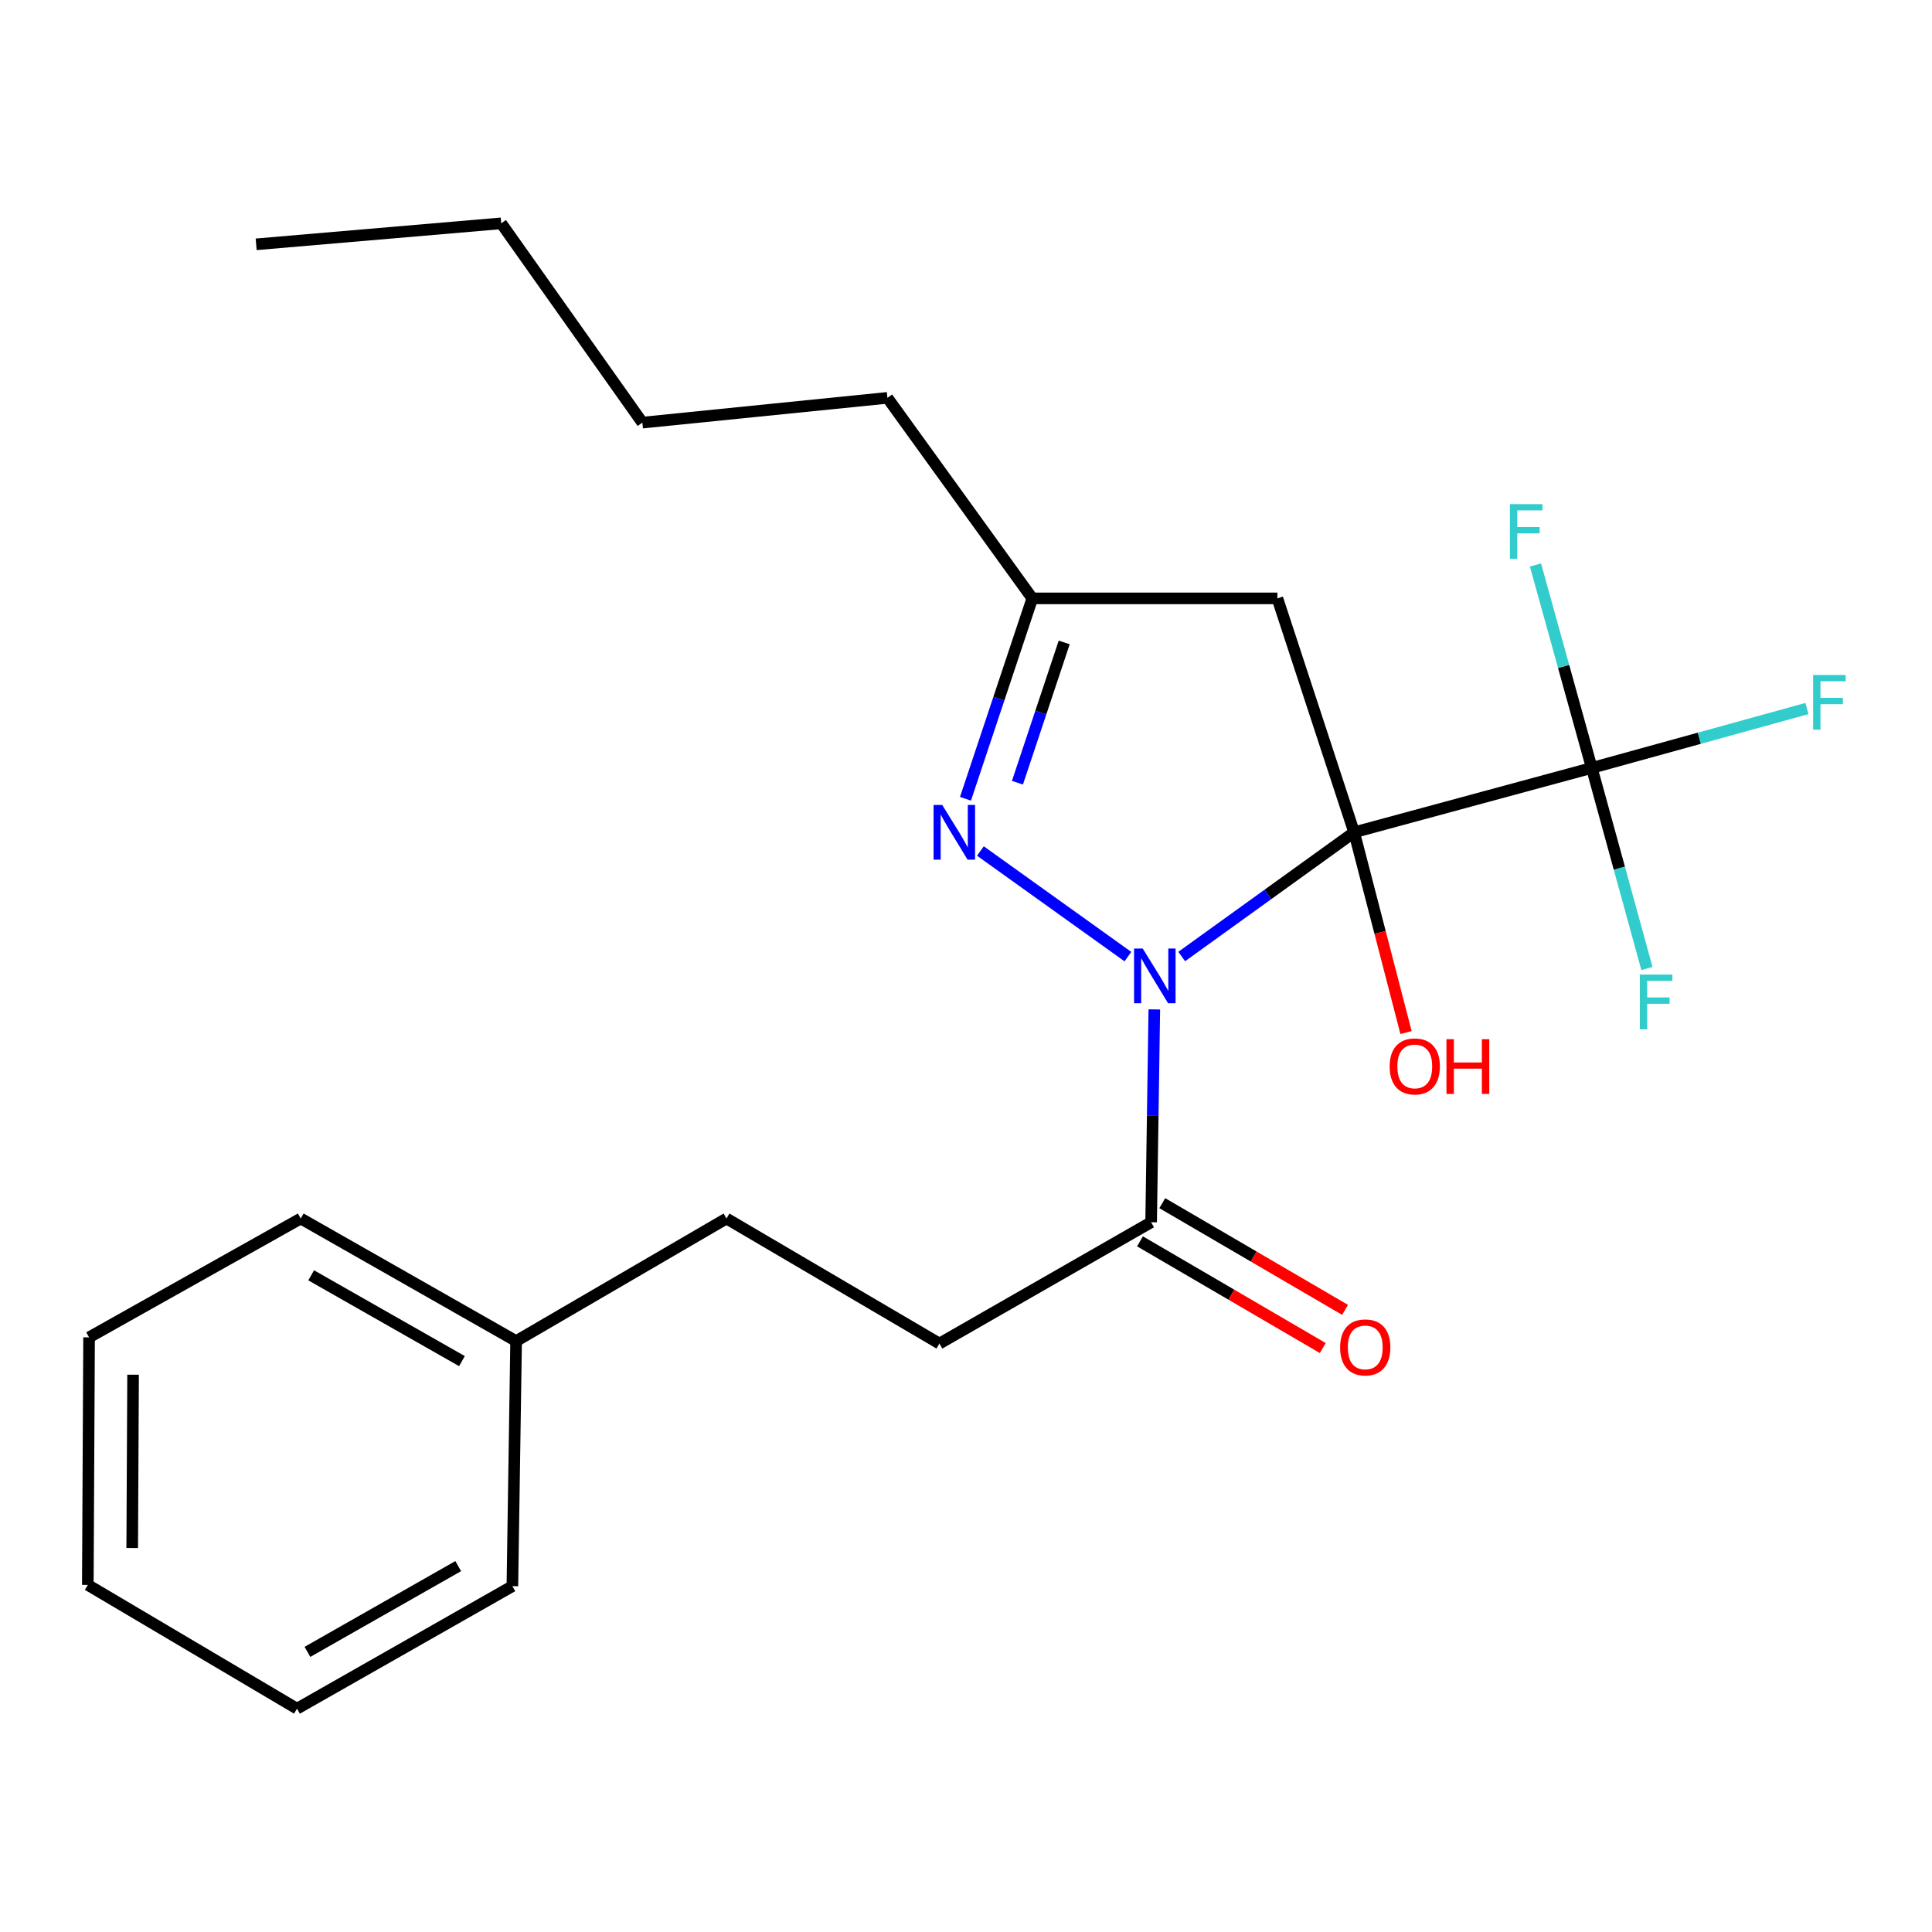 <?xml version='1.0' encoding='iso-8859-1'?>
<svg version='1.1' baseProfile='full'
              xmlns='http://www.w3.org/2000/svg'
                      xmlns:rdkit='http://www.rdkit.org/xml'
                      xmlns:xlink='http://www.w3.org/1999/xlink'
                  xml:space='preserve'
width='1000px' height='1000px' viewBox='0 0 1000 1000'>
<!-- END OF HEADER -->
<rect style='opacity:1.0;fill:#FFFFFF;stroke:none' width='1000' height='1000' x='0' y='0'> </rect>
<path class='bond-0' d='M 700.89,430.803 L 656.27,462.949' style='fill:none;fill-rule:evenodd;stroke:#000000;stroke-width:6px;stroke-linecap:butt;stroke-linejoin:miter;stroke-opacity:1' />
<path class='bond-0' d='M 656.27,462.949 L 611.649,495.095' style='fill:none;fill-rule:evenodd;stroke:#0000FF;stroke-width:6px;stroke-linecap:butt;stroke-linejoin:miter;stroke-opacity:1' />
<path class='bond-2' d='M 700.89,430.803 L 823.904,397.476' style='fill:none;fill-rule:evenodd;stroke:#000000;stroke-width:6px;stroke-linecap:butt;stroke-linejoin:miter;stroke-opacity:1' />
<path class='bond-3' d='M 700.89,430.803 L 661.17,309.722' style='fill:none;fill-rule:evenodd;stroke:#000000;stroke-width:6px;stroke-linecap:butt;stroke-linejoin:miter;stroke-opacity:1' />
<path class='bond-6' d='M 700.89,430.803 L 714.326,482.627' style='fill:none;fill-rule:evenodd;stroke:#000000;stroke-width:6px;stroke-linecap:butt;stroke-linejoin:miter;stroke-opacity:1' />
<path class='bond-6' d='M 714.326,482.627 L 727.762,534.45' style='fill:none;fill-rule:evenodd;stroke:#FF0000;stroke-width:6px;stroke-linecap:butt;stroke-linejoin:miter;stroke-opacity:1' />
<path class='bond-1' d='M 583.8,495.146 L 507.451,440.473' style='fill:none;fill-rule:evenodd;stroke:#0000FF;stroke-width:6px;stroke-linecap:butt;stroke-linejoin:miter;stroke-opacity:1' />
<path class='bond-4' d='M 597.471,522.471 L 596.648,577.553' style='fill:none;fill-rule:evenodd;stroke:#0000FF;stroke-width:6px;stroke-linecap:butt;stroke-linejoin:miter;stroke-opacity:1' />
<path class='bond-4' d='M 596.648,577.553 L 595.824,632.635' style='fill:none;fill-rule:evenodd;stroke:#000000;stroke-width:6px;stroke-linecap:butt;stroke-linejoin:miter;stroke-opacity:1' />
<path class='bond-23' d='M 499.733,413.453 L 517.026,361.587' style='fill:none;fill-rule:evenodd;stroke:#0000FF;stroke-width:6px;stroke-linecap:butt;stroke-linejoin:miter;stroke-opacity:1' />
<path class='bond-23' d='M 517.026,361.587 L 534.318,309.722' style='fill:none;fill-rule:evenodd;stroke:#000000;stroke-width:6px;stroke-linecap:butt;stroke-linejoin:miter;stroke-opacity:1' />
<path class='bond-23' d='M 526.626,405.129 L 538.73,368.824' style='fill:none;fill-rule:evenodd;stroke:#0000FF;stroke-width:6px;stroke-linecap:butt;stroke-linejoin:miter;stroke-opacity:1' />
<path class='bond-23' d='M 538.73,368.824 L 550.835,332.518' style='fill:none;fill-rule:evenodd;stroke:#000000;stroke-width:6px;stroke-linecap:butt;stroke-linejoin:miter;stroke-opacity:1' />
<path class='bond-9' d='M 823.904,397.476 L 809.333,344.955' style='fill:none;fill-rule:evenodd;stroke:#000000;stroke-width:6px;stroke-linecap:butt;stroke-linejoin:miter;stroke-opacity:1' />
<path class='bond-9' d='M 809.333,344.955 L 794.763,292.433' style='fill:none;fill-rule:evenodd;stroke:#33CCCC;stroke-width:6px;stroke-linecap:butt;stroke-linejoin:miter;stroke-opacity:1' />
<path class='bond-10' d='M 823.904,397.476 L 838.176,449.386' style='fill:none;fill-rule:evenodd;stroke:#000000;stroke-width:6px;stroke-linecap:butt;stroke-linejoin:miter;stroke-opacity:1' />
<path class='bond-10' d='M 838.176,449.386 L 852.449,501.295' style='fill:none;fill-rule:evenodd;stroke:#33CCCC;stroke-width:6px;stroke-linecap:butt;stroke-linejoin:miter;stroke-opacity:1' />
<path class='bond-11' d='M 823.904,397.476 L 879.593,382.104' style='fill:none;fill-rule:evenodd;stroke:#000000;stroke-width:6px;stroke-linecap:butt;stroke-linejoin:miter;stroke-opacity:1' />
<path class='bond-11' d='M 879.593,382.104 L 935.282,366.731' style='fill:none;fill-rule:evenodd;stroke:#33CCCC;stroke-width:6px;stroke-linecap:butt;stroke-linejoin:miter;stroke-opacity:1' />
<path class='bond-5' d='M 661.17,309.722 L 534.318,309.722' style='fill:none;fill-rule:evenodd;stroke:#000000;stroke-width:6px;stroke-linecap:butt;stroke-linejoin:miter;stroke-opacity:1' />
<path class='bond-7' d='M 590.057,642.515 L 637.365,670.132' style='fill:none;fill-rule:evenodd;stroke:#000000;stroke-width:6px;stroke-linecap:butt;stroke-linejoin:miter;stroke-opacity:1' />
<path class='bond-7' d='M 637.365,670.132 L 684.673,697.75' style='fill:none;fill-rule:evenodd;stroke:#FF0000;stroke-width:6px;stroke-linecap:butt;stroke-linejoin:miter;stroke-opacity:1' />
<path class='bond-7' d='M 601.592,622.756 L 648.899,650.373' style='fill:none;fill-rule:evenodd;stroke:#000000;stroke-width:6px;stroke-linecap:butt;stroke-linejoin:miter;stroke-opacity:1' />
<path class='bond-7' d='M 648.899,650.373 L 696.207,677.991' style='fill:none;fill-rule:evenodd;stroke:#FF0000;stroke-width:6px;stroke-linecap:butt;stroke-linejoin:miter;stroke-opacity:1' />
<path class='bond-8' d='M 595.824,632.635 L 486.246,695.426' style='fill:none;fill-rule:evenodd;stroke:#000000;stroke-width:6px;stroke-linecap:butt;stroke-linejoin:miter;stroke-opacity:1' />
<path class='bond-14' d='M 534.318,309.722 L 459.338,205.927' style='fill:none;fill-rule:evenodd;stroke:#000000;stroke-width:6px;stroke-linecap:butt;stroke-linejoin:miter;stroke-opacity:1' />
<path class='bond-12' d='M 486.246,695.426 L 376.032,630.703' style='fill:none;fill-rule:evenodd;stroke:#000000;stroke-width:6px;stroke-linecap:butt;stroke-linejoin:miter;stroke-opacity:1' />
<path class='bond-13' d='M 376.032,630.703 L 267.14,694.142' style='fill:none;fill-rule:evenodd;stroke:#000000;stroke-width:6px;stroke-linecap:butt;stroke-linejoin:miter;stroke-opacity:1' />
<path class='bond-15' d='M 267.14,694.142 L 155.656,630.703' style='fill:none;fill-rule:evenodd;stroke:#000000;stroke-width:6px;stroke-linecap:butt;stroke-linejoin:miter;stroke-opacity:1' />
<path class='bond-15' d='M 239.102,704.511 L 161.063,660.104' style='fill:none;fill-rule:evenodd;stroke:#000000;stroke-width:6px;stroke-linecap:butt;stroke-linejoin:miter;stroke-opacity:1' />
<path class='bond-16' d='M 267.14,694.142 L 265.208,820.994' style='fill:none;fill-rule:evenodd;stroke:#000000;stroke-width:6px;stroke-linecap:butt;stroke-linejoin:miter;stroke-opacity:1' />
<path class='bond-17' d='M 459.338,205.927 L 332.486,218.752' style='fill:none;fill-rule:evenodd;stroke:#000000;stroke-width:6px;stroke-linecap:butt;stroke-linejoin:miter;stroke-opacity:1' />
<path class='bond-20' d='M 155.656,630.703 L 46.103,692.21' style='fill:none;fill-rule:evenodd;stroke:#000000;stroke-width:6px;stroke-linecap:butt;stroke-linejoin:miter;stroke-opacity:1' />
<path class='bond-21' d='M 265.208,820.994 L 153.724,884.407' style='fill:none;fill-rule:evenodd;stroke:#000000;stroke-width:6px;stroke-linecap:butt;stroke-linejoin:miter;stroke-opacity:1' />
<path class='bond-21' d='M 237.174,810.619 L 159.134,855.008' style='fill:none;fill-rule:evenodd;stroke:#000000;stroke-width:6px;stroke-linecap:butt;stroke-linejoin:miter;stroke-opacity:1' />
<path class='bond-18' d='M 332.486,218.752 L 259.438,115.593' style='fill:none;fill-rule:evenodd;stroke:#000000;stroke-width:6px;stroke-linecap:butt;stroke-linejoin:miter;stroke-opacity:1' />
<path class='bond-19' d='M 259.438,115.593 L 132.586,126.46' style='fill:none;fill-rule:evenodd;stroke:#000000;stroke-width:6px;stroke-linecap:butt;stroke-linejoin:miter;stroke-opacity:1' />
<path class='bond-24' d='M 46.103,692.21 L 45.455,820.346' style='fill:none;fill-rule:evenodd;stroke:#000000;stroke-width:6px;stroke-linecap:butt;stroke-linejoin:miter;stroke-opacity:1' />
<path class='bond-24' d='M 68.884,711.546 L 68.431,801.241' style='fill:none;fill-rule:evenodd;stroke:#000000;stroke-width:6px;stroke-linecap:butt;stroke-linejoin:miter;stroke-opacity:1' />
<path class='bond-22' d='M 153.724,884.407 L 45.455,820.346' style='fill:none;fill-rule:evenodd;stroke:#000000;stroke-width:6px;stroke-linecap:butt;stroke-linejoin:miter;stroke-opacity:1' />
<path  class='atom-1' d='M 591.471 490.962
L 600.751 505.962
Q 601.671 507.442, 603.151 510.122
Q 604.631 512.802, 604.711 512.962
L 604.711 490.962
L 608.471 490.962
L 608.471 519.282
L 604.591 519.282
L 594.631 502.882
Q 593.471 500.962, 592.231 498.762
Q 591.031 496.562, 590.671 495.882
L 590.671 519.282
L 586.991 519.282
L 586.991 490.962
L 591.471 490.962
' fill='#0000FF'/>
<path  class='atom-2' d='M 487.689 416.643
L 496.969 431.643
Q 497.889 433.123, 499.369 435.803
Q 500.849 438.483, 500.929 438.643
L 500.929 416.643
L 504.689 416.643
L 504.689 444.963
L 500.809 444.963
L 490.849 428.563
Q 489.689 426.643, 488.449 424.443
Q 487.249 422.243, 486.889 421.563
L 486.889 444.963
L 483.209 444.963
L 483.209 416.643
L 487.689 416.643
' fill='#0000FF'/>
<path  class='atom-7' d='M 719.285 551.977
Q 719.285 545.177, 722.645 541.377
Q 726.005 537.577, 732.285 537.577
Q 738.565 537.577, 741.925 541.377
Q 745.285 545.177, 745.285 551.977
Q 745.285 558.857, 741.885 562.777
Q 738.485 566.657, 732.285 566.657
Q 726.045 566.657, 722.645 562.777
Q 719.285 558.897, 719.285 551.977
M 732.285 563.457
Q 736.605 563.457, 738.925 560.577
Q 741.285 557.657, 741.285 551.977
Q 741.285 546.417, 738.925 543.617
Q 736.605 540.777, 732.285 540.777
Q 727.965 540.777, 725.605 543.577
Q 723.285 546.377, 723.285 551.977
Q 723.285 557.697, 725.605 560.577
Q 727.965 563.457, 732.285 563.457
' fill='#FF0000'/>
<path  class='atom-7' d='M 748.685 537.897
L 752.525 537.897
L 752.525 549.937
L 767.005 549.937
L 767.005 537.897
L 770.845 537.897
L 770.845 566.217
L 767.005 566.217
L 767.005 553.137
L 752.525 553.137
L 752.525 566.217
L 748.685 566.217
L 748.685 537.897
' fill='#FF0000'/>
<path  class='atom-8' d='M 693.648 697.412
Q 693.648 690.612, 697.008 686.812
Q 700.368 683.012, 706.648 683.012
Q 712.928 683.012, 716.288 686.812
Q 719.648 690.612, 719.648 697.412
Q 719.648 704.292, 716.248 708.212
Q 712.848 712.092, 706.648 712.092
Q 700.408 712.092, 697.008 708.212
Q 693.648 704.332, 693.648 697.412
M 706.648 708.892
Q 710.968 708.892, 713.288 706.012
Q 715.648 703.092, 715.648 697.412
Q 715.648 691.852, 713.288 689.052
Q 710.968 686.212, 706.648 686.212
Q 702.328 686.212, 699.968 689.012
Q 697.648 691.812, 697.648 697.412
Q 697.648 703.132, 699.968 706.012
Q 702.328 708.892, 706.648 708.892
' fill='#FF0000'/>
<path  class='atom-10' d='M 781.533 260.938
L 798.373 260.938
L 798.373 264.178
L 785.333 264.178
L 785.333 272.778
L 796.933 272.778
L 796.933 276.058
L 785.333 276.058
L 785.333 289.258
L 781.533 289.258
L 781.533 260.938
' fill='#33CCCC'/>
<path  class='atom-11' d='M 848.785 504.436
L 865.625 504.436
L 865.625 507.676
L 852.585 507.676
L 852.585 516.276
L 864.185 516.276
L 864.185 519.556
L 852.585 519.556
L 852.585 532.756
L 848.785 532.756
L 848.785 504.436
' fill='#33CCCC'/>
<path  class='atom-12' d='M 938.471 349.366
L 955.311 349.366
L 955.311 352.606
L 942.271 352.606
L 942.271 361.206
L 953.871 361.206
L 953.871 364.486
L 942.271 364.486
L 942.271 377.686
L 938.471 377.686
L 938.471 349.366
' fill='#33CCCC'/>
</svg>

